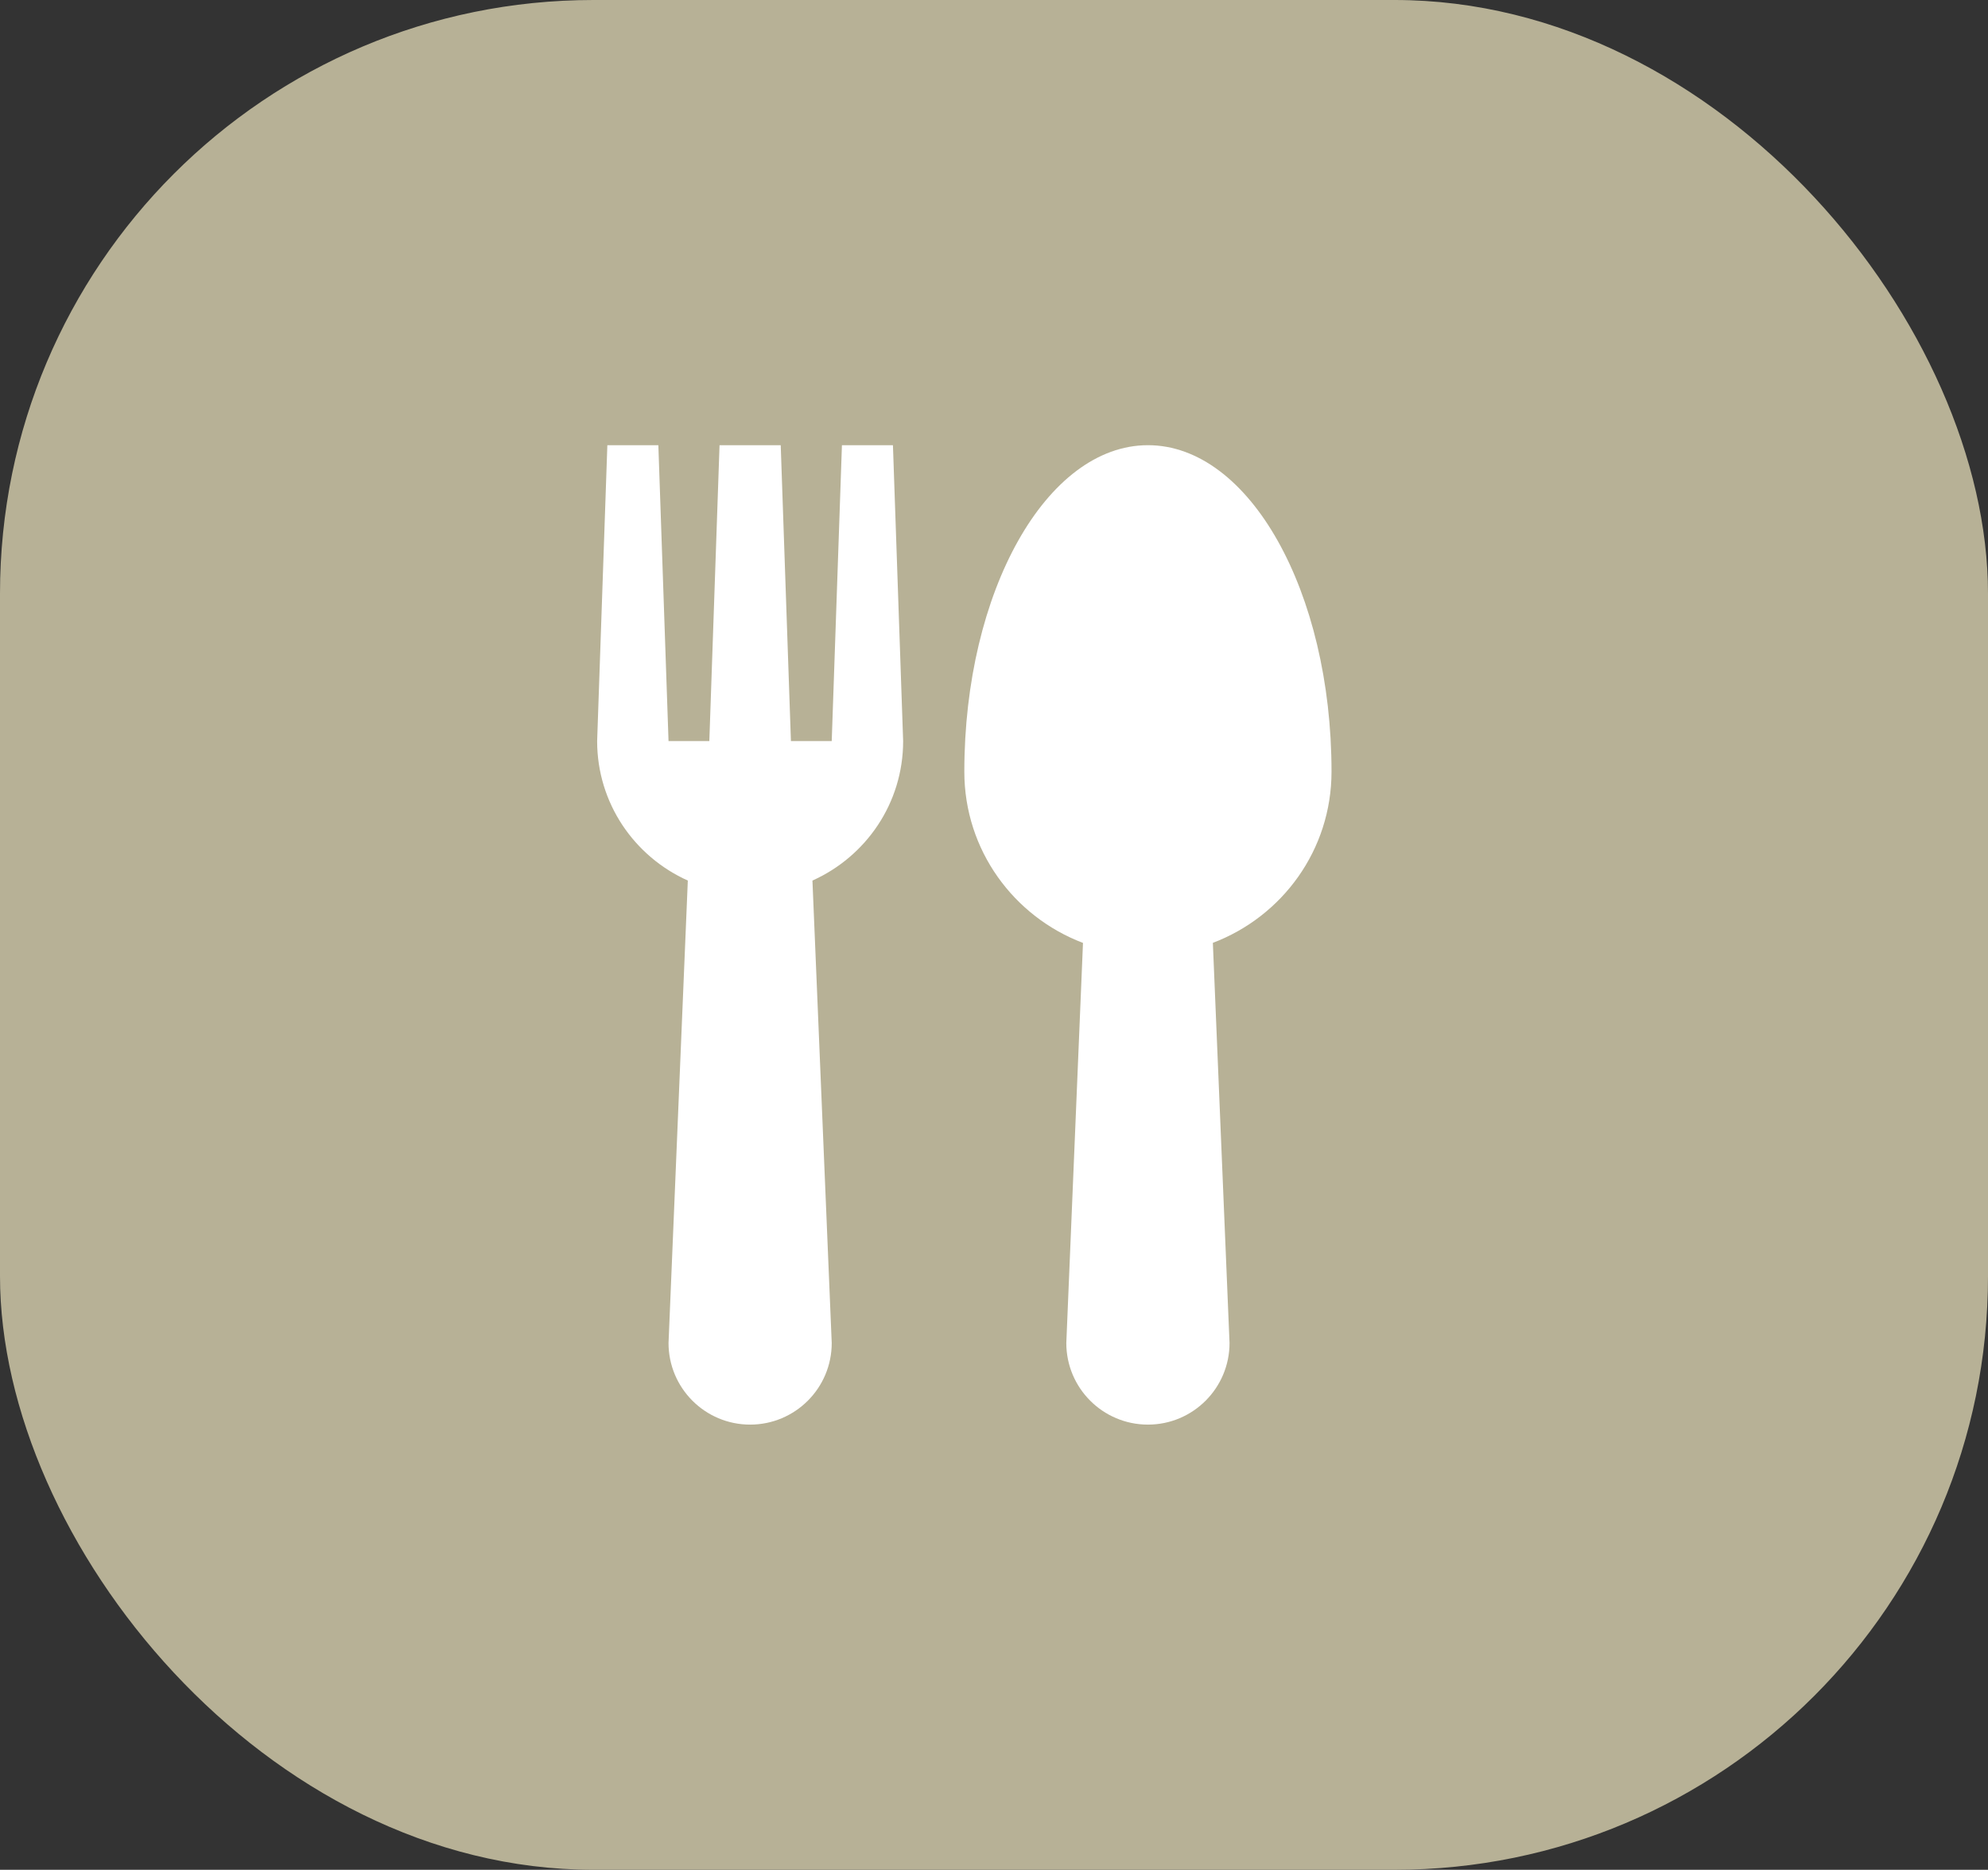 <?xml version="1.0" encoding="UTF-8"?> <svg xmlns="http://www.w3.org/2000/svg" width="67" height="63" viewBox="0 0 67 63" fill="none"><rect x="0" y="0" width="67" height="63" fill="#333333" stroke="none"/><rect width="67" height="63" rx="20" fill="#B7B196"></rect><path d="M32.5 26C32.5 19.925 35.273 15 38.688 15C42.103 15 44.875 19.925 44.875 26C44.875 28.644 43.209 30.884 40.876 31.768L41.438 45.25C41.438 46.769 40.206 48 38.688 48C37.169 48 35.937 46.769 35.937 45.25L36.499 31.77C34.165 30.884 32.5 28.644 32.5 26ZM20.125 24.969L20.469 15H22.188L22.531 24.969H23.906L24.25 15H26.312L26.656 24.969H28.031L28.375 15H30.094L30.438 24.969C30.438 27.066 29.181 28.863 27.381 29.669L28.031 45.25C28.031 46.769 26.8 48 25.281 48C23.762 48 22.531 46.769 22.531 45.25L23.181 29.669C21.382 28.863 20.125 27.066 20.125 24.969Z" fill="white"></path></svg> 